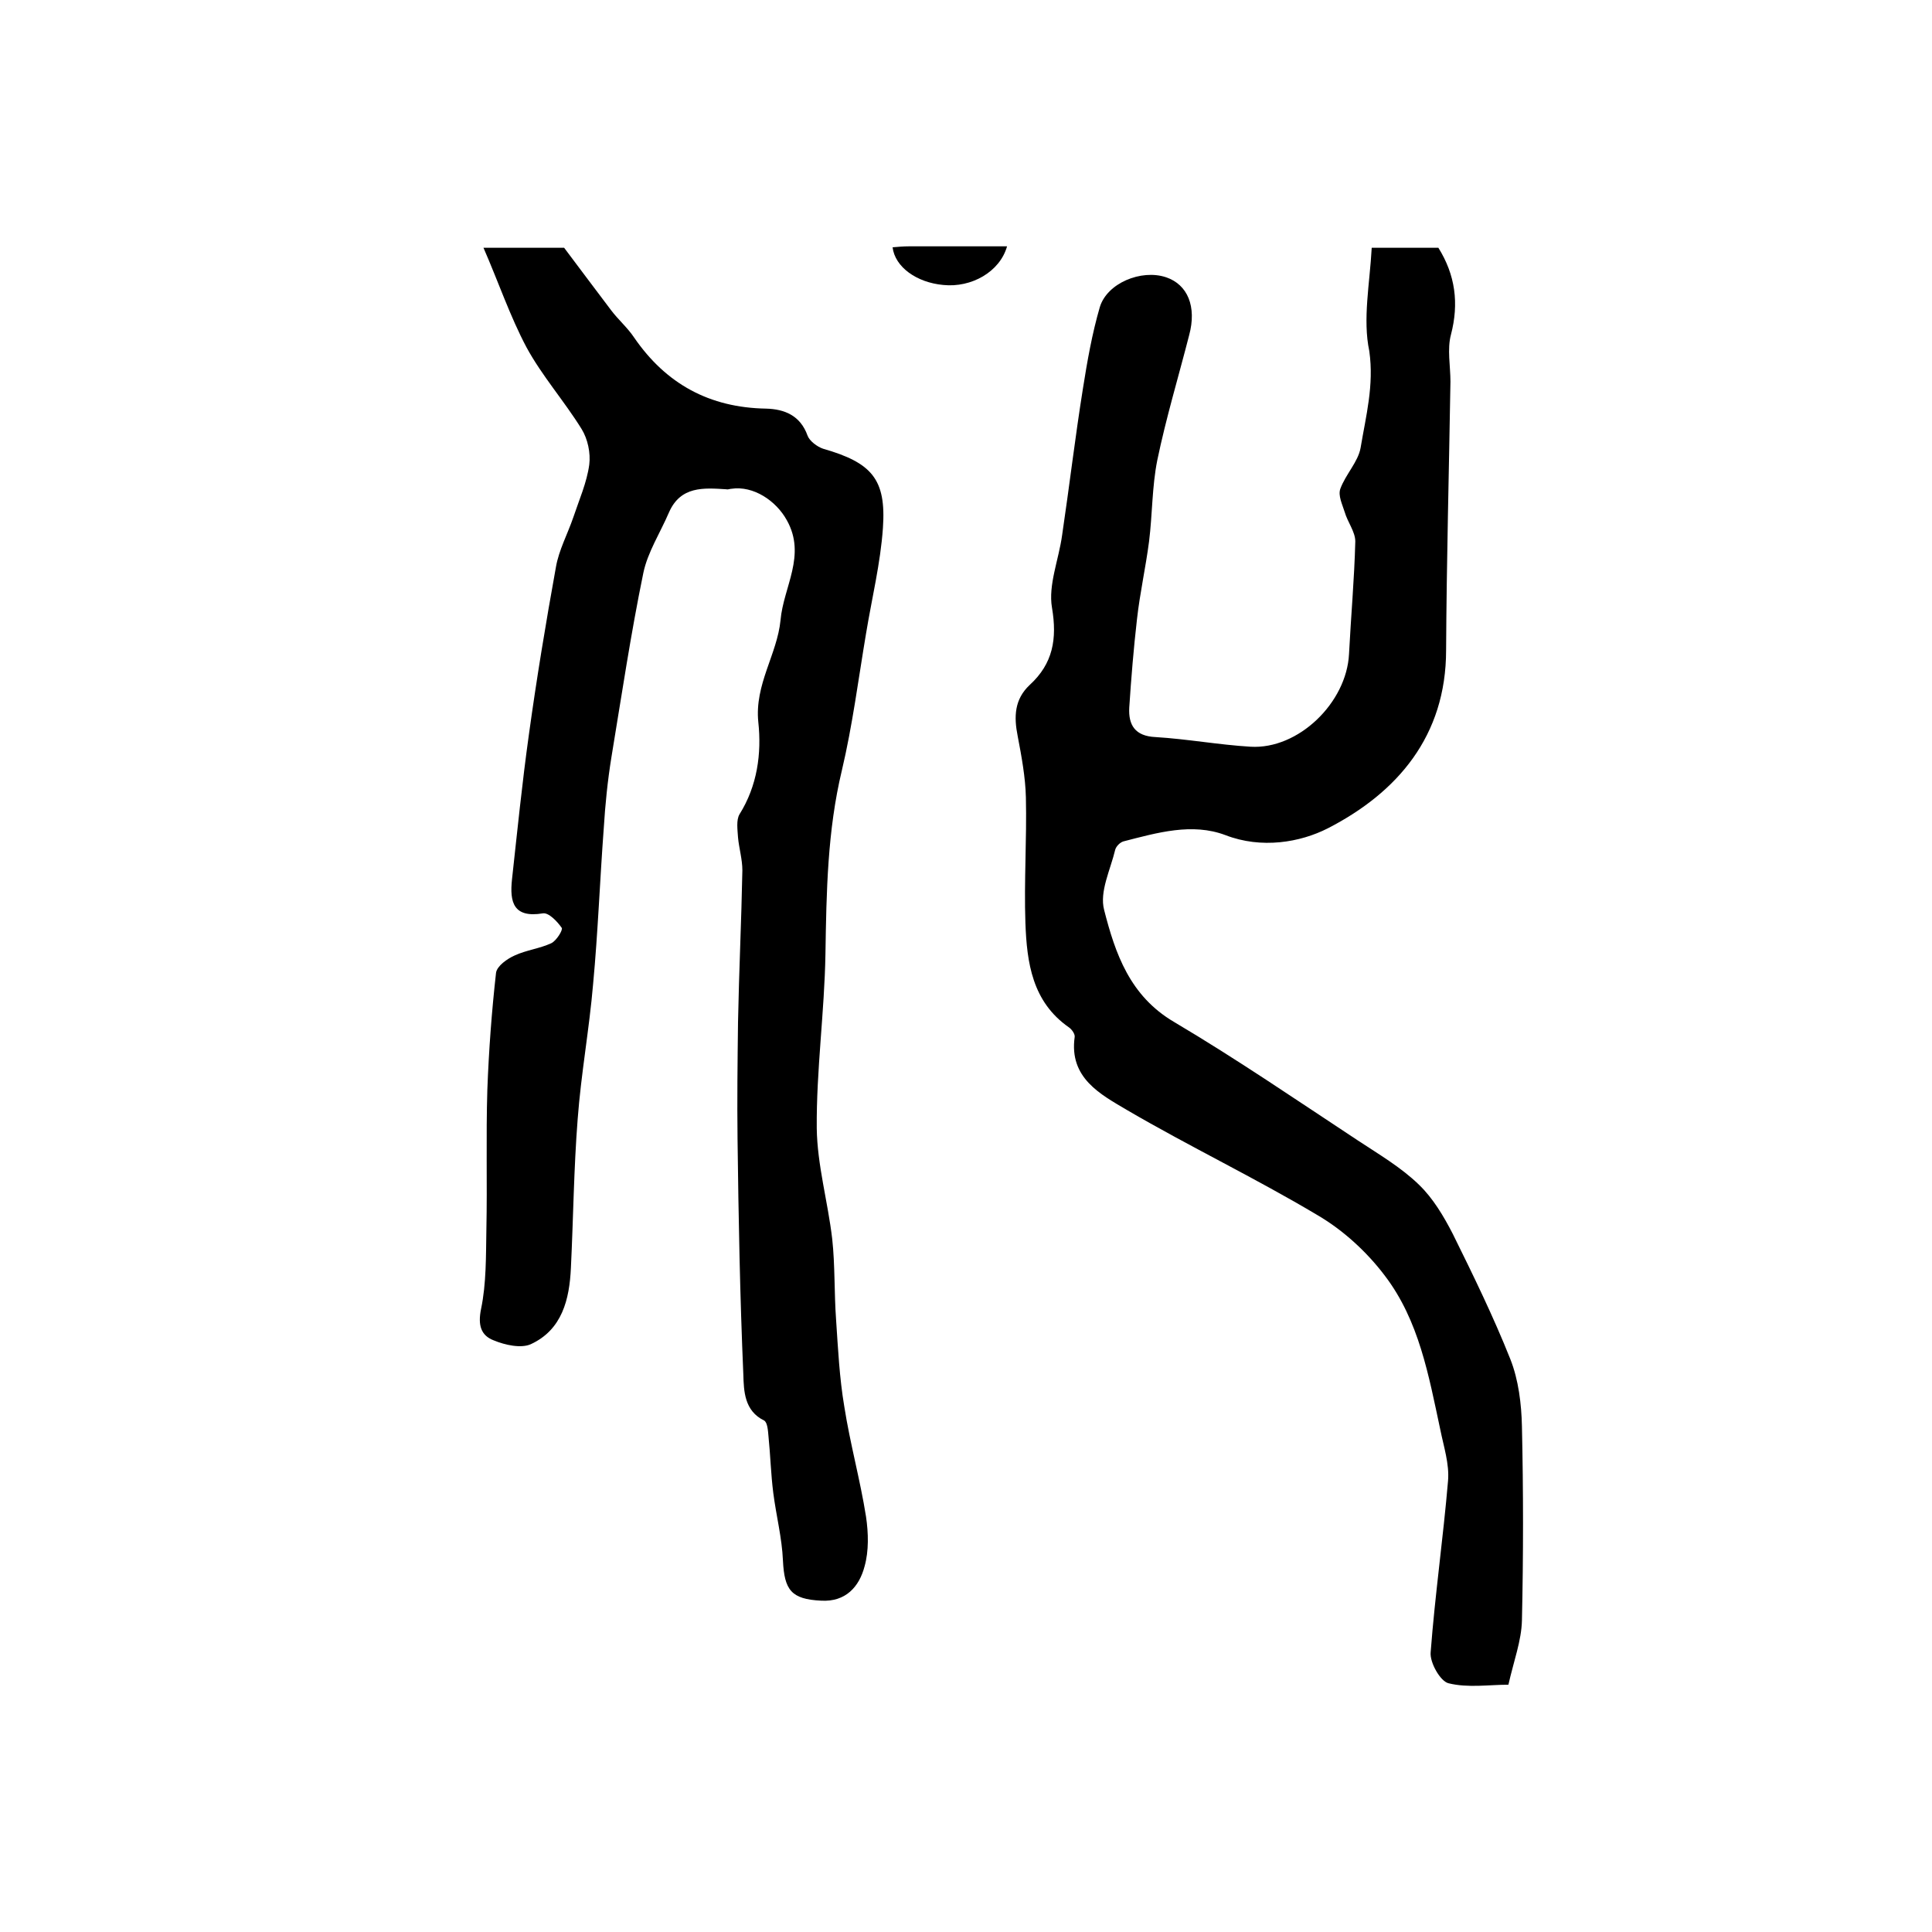<?xml version="1.0" encoding="utf-8"?>
<!-- Generator: Adobe Illustrator 22.0.0, SVG Export Plug-In . SVG Version: 6.00 Build 0)  -->
<svg version="1.1" id="图层_1" xmlns="http://www.w3.org/2000/svg" xmlns:xlink="http://www.w3.org/1999/xlink" x="0px" y="0px"
	 viewBox="0 0 400 400" style="enable-background:new 0 0 400 400;" xml:space="preserve">
<style type="text/css">
	.st0{fill:#FFFFFF;}
</style>
<g>
	
	<path d="M100.1,51.3c6.1,0,11.7,0,16.7,0c3.4,4.5,6.5,8.7,9.7,12.9c1.5,2,3.4,3.6,4.8,5.7c6.6,9.6,15.6,14.5,27.3,14.7
		c3.8,0.1,7.1,1.4,8.6,5.6c0.4,1.1,2,2.3,3.2,2.7c10.1,2.9,13.1,6.3,12.4,16.4c-0.5,7.3-2.3,14.6-3.5,21.9c-1.6,9.5-2.8,19-5,28.3
		c-3,12.5-3.2,25.2-3.4,38c-0.2,12-1.9,24.1-1.8,36.1c0.1,7.6,2.3,15.2,3.2,22.9c0.6,5.5,0.4,11.2,0.8,16.7c0.4,6,0.7,12.1,1.7,18
		c1.2,7.7,3.3,15.2,4.5,22.8c0.5,3.4,0.6,7.1-0.3,10.3c-1.1,4.2-3.9,7.4-9,7.1c-6.2-0.3-7.6-2.2-7.9-8.3c-0.2-4.7-1.4-9.3-2-14
		c-0.5-3.9-0.6-7.9-1-11.8c-0.1-1.1-0.2-2.8-0.9-3.2c-4.1-2-4.2-6.1-4.3-9.5c-0.7-16.2-1-32.5-1.2-48.8c-0.1-8.1,0-16.1,0.1-24.2
		c0.2-10.5,0.7-20.9,0.9-31.4c0-2.3-0.7-4.6-0.9-6.8c-0.1-1.6-0.4-3.6,0.3-4.8c3.7-5.9,4.6-12.6,3.9-19.1c-0.8-7.8,3.9-14,4.6-21.1
		c0.6-6.9,5.4-13.4,1.3-20.7c-2.2-4-6.9-7.2-11.5-6.5c-0.3,0-0.7,0.2-1,0.1c-4.7-0.3-9.5-0.7-11.9,4.8c-1.8,4.2-4.4,8.2-5.3,12.5
		c-2.6,12.6-4.5,25.4-6.6,38.1c-0.8,4.9-1.3,9.9-1.6,14.8c-0.8,10.7-1.2,21.5-2.2,32.2c-0.8,9.4-2.5,18.6-3.2,28
		c-0.8,10.2-0.9,20.5-1.4,30.8c-0.3,6.5-1.8,12.8-8.3,15.8c-2,0.9-5.3,0.2-7.7-0.8c-2.6-1-3.3-3.1-2.6-6.5c1.1-5.3,1-10.9,1.1-16.4
		c0.2-9.7-0.1-19.3,0.2-29c0.3-8.1,0.9-16.2,1.8-24.2c0.2-1.4,2.3-2.9,3.9-3.6c2.4-1.1,5.1-1.4,7.5-2.5c1.1-0.5,2.5-2.8,2.2-3.2
		c-0.9-1.3-2.7-3.2-3.9-3c-6.1,1-6.9-2.3-6.4-7c1.1-10,2.1-20,3.5-30c1.6-11.6,3.5-23.1,5.6-34.7c0.6-3.5,2.4-6.8,3.6-10.3
		c1.2-3.6,2.8-7.2,3.3-10.9c0.3-2.4-0.3-5.3-1.6-7.4c-3.6-5.8-8.2-11-11.4-16.9C105.6,65.5,103.2,58.4,100.1,51.3z"/>
	<path d="M284,51.3c4.8,0,9.3,0,13.8,0c3.5,5.6,4.3,11.5,2.6,18c-0.8,3-0.1,6.5-0.1,9.7c-0.3,18.5-0.8,37.1-0.9,55.6
		c0,17.8-10.1,29.5-24.5,36.9c-5.7,2.9-13.7,4.3-21.2,1.4c-6.9-2.6-14.1-0.5-21.1,1.3c-0.7,0.2-1.5,1-1.7,1.7
		c-1,4.2-3.3,8.7-2.3,12.5c2.3,9,5.3,17.8,14.5,23.2c13,7.7,25.4,16.2,38,24.5c4.4,2.9,9,5.6,12.7,9.2c2.9,2.8,5.1,6.5,7,10.2
		c4.2,8.5,8.4,17.1,11.9,25.9c1.7,4.3,2.3,9.3,2.4,13.9c0.3,13.4,0.3,26.8,0,40.2c-0.1,4.2-1.7,8.4-2.8,13.3c-4,0-8.4,0.7-12.4-0.3
		c-1.7-0.4-3.9-4.3-3.7-6.4c0.9-11.9,2.6-23.7,3.6-35.5c0.3-3.5-0.9-7.1-1.6-10.6c-2.4-11.2-4.4-22.6-11.5-31.9
		c-3.7-4.9-8.6-9.4-13.9-12.5c-12.9-7.7-26.5-14.2-39.5-21.8c-5.4-3.2-12-6.6-10.8-15.1c0.1-0.6-0.6-1.6-1.2-2
		c-7.6-5.3-8.7-13.4-9-21.6c-0.3-8.7,0.3-17.3,0.1-26c-0.1-4.2-0.9-8.5-1.7-12.7c-0.8-4-0.7-7.6,2.5-10.6c4.8-4.4,5.7-9.5,4.6-16
		c-0.8-4.7,1.4-9.9,2.1-15c1.5-10.1,2.7-20.3,4.3-30.3c0.9-5.7,1.9-11.4,3.5-16.9c1.5-5,8.6-7.9,13.7-6.2c4.5,1.5,6.4,6.1,4.8,12
		c-2.2,8.6-4.8,17.2-6.6,25.9c-1.1,5.5-1,11.2-1.7,16.8c-0.7,5.4-1.9,10.7-2.5,16.1c-0.7,6.1-1.2,12.2-1.6,18.3
		c-0.2,3.6,1.2,5.9,5.4,6.1c6.6,0.4,13.1,1.6,19.7,2c9.9,0.6,19.9-9.1,20.4-19.2c0.4-7.8,1.1-15.5,1.3-23.3c0-2-1.6-4-2.2-6.1
		c-0.5-1.6-1.4-3.4-0.9-4.8c1.1-3,3.7-5.6,4.2-8.5c1.1-6.6,2.8-12.9,1.8-20C282.1,66.1,283.6,58.7,284,51.3z"/>
	<path d="M208.5,51c-1.5,5.3-7.4,8.6-13.2,8c-5.5-0.5-10-3.7-10.5-7.8c1.1-0.1,2.3-0.2,3.4-0.2C194.8,51,201.5,51,208.5,51z"/>
</g>
</svg>
